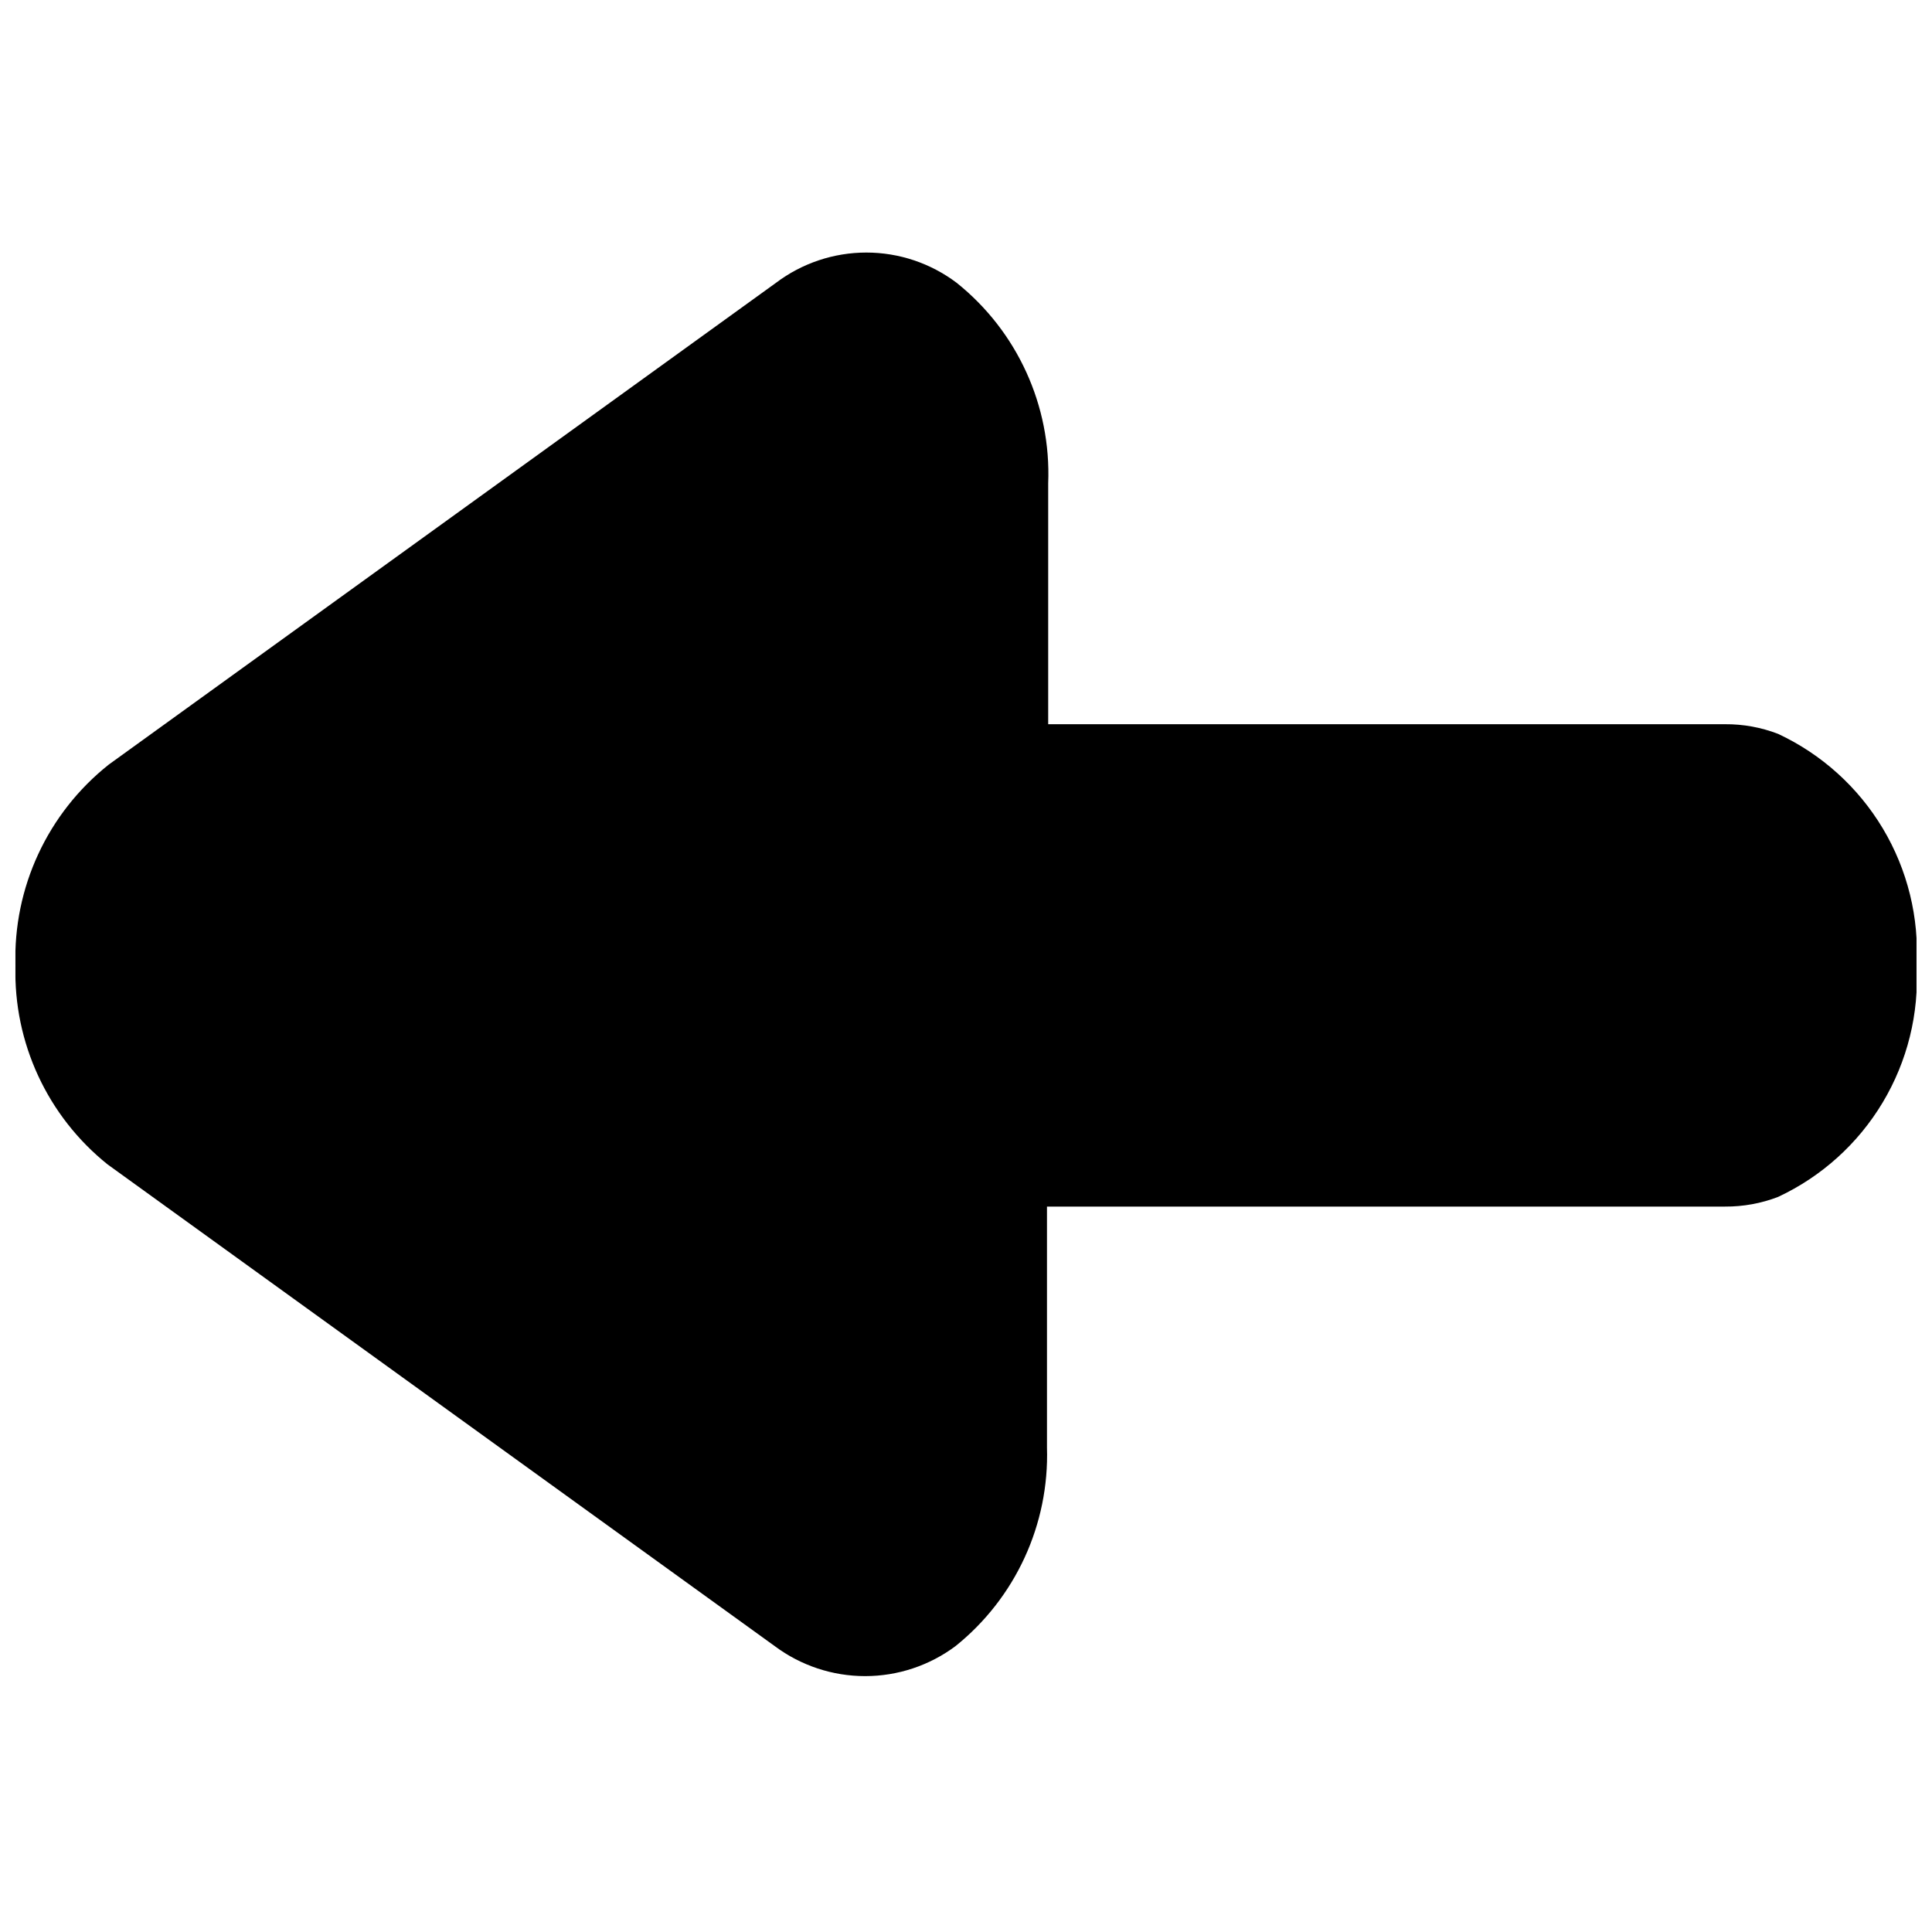 <?xml version="1.0" encoding="UTF-8"?>
<!-- The Best Svg Icon site in the world: iconSvg.co, Visit us! https://iconsvg.co -->
<svg width="800px" height="800px" version="1.1" viewBox="144 144 512 512" xmlns="http://www.w3.org/2000/svg">
 <defs>
  <clipPath id="a">
   <path d="m148.09 210h503.81v379h-503.81z"/>
  </clipPath>
 </defs>
 <g clip-path="url(#a)">
  <path d="m172.51 452.58 176.82 127.67c6.914 5.156 15.309 7.938 23.938 7.938 8.625 0 17.02-2.781 23.938-7.938 15.906-12.77 24.887-32.273 24.254-52.664v-63.832h179.7c4.797 0.031 9.562-0.836 14.043-2.555 11.531-5.391 21.188-14.105 27.727-25.027 6.539-10.918 9.668-23.543 8.977-36.254 0.723-12.734-2.387-25.395-8.93-36.348-6.543-10.949-16.219-19.691-27.773-25.09-4.481-1.723-9.246-2.59-14.043-2.555h-179.38v-63.836c0.812-20.559-8.191-40.285-24.258-53.141-6.894-5.203-15.297-8.02-23.938-8.02-8.637 0-17.043 2.816-23.938 8.02l-176.82 127.67c-16.207 12.859-25.379 32.621-24.734 53.301-0.543 20.406 8.488 39.895 24.418 52.664z"/>
 </g>
</svg>